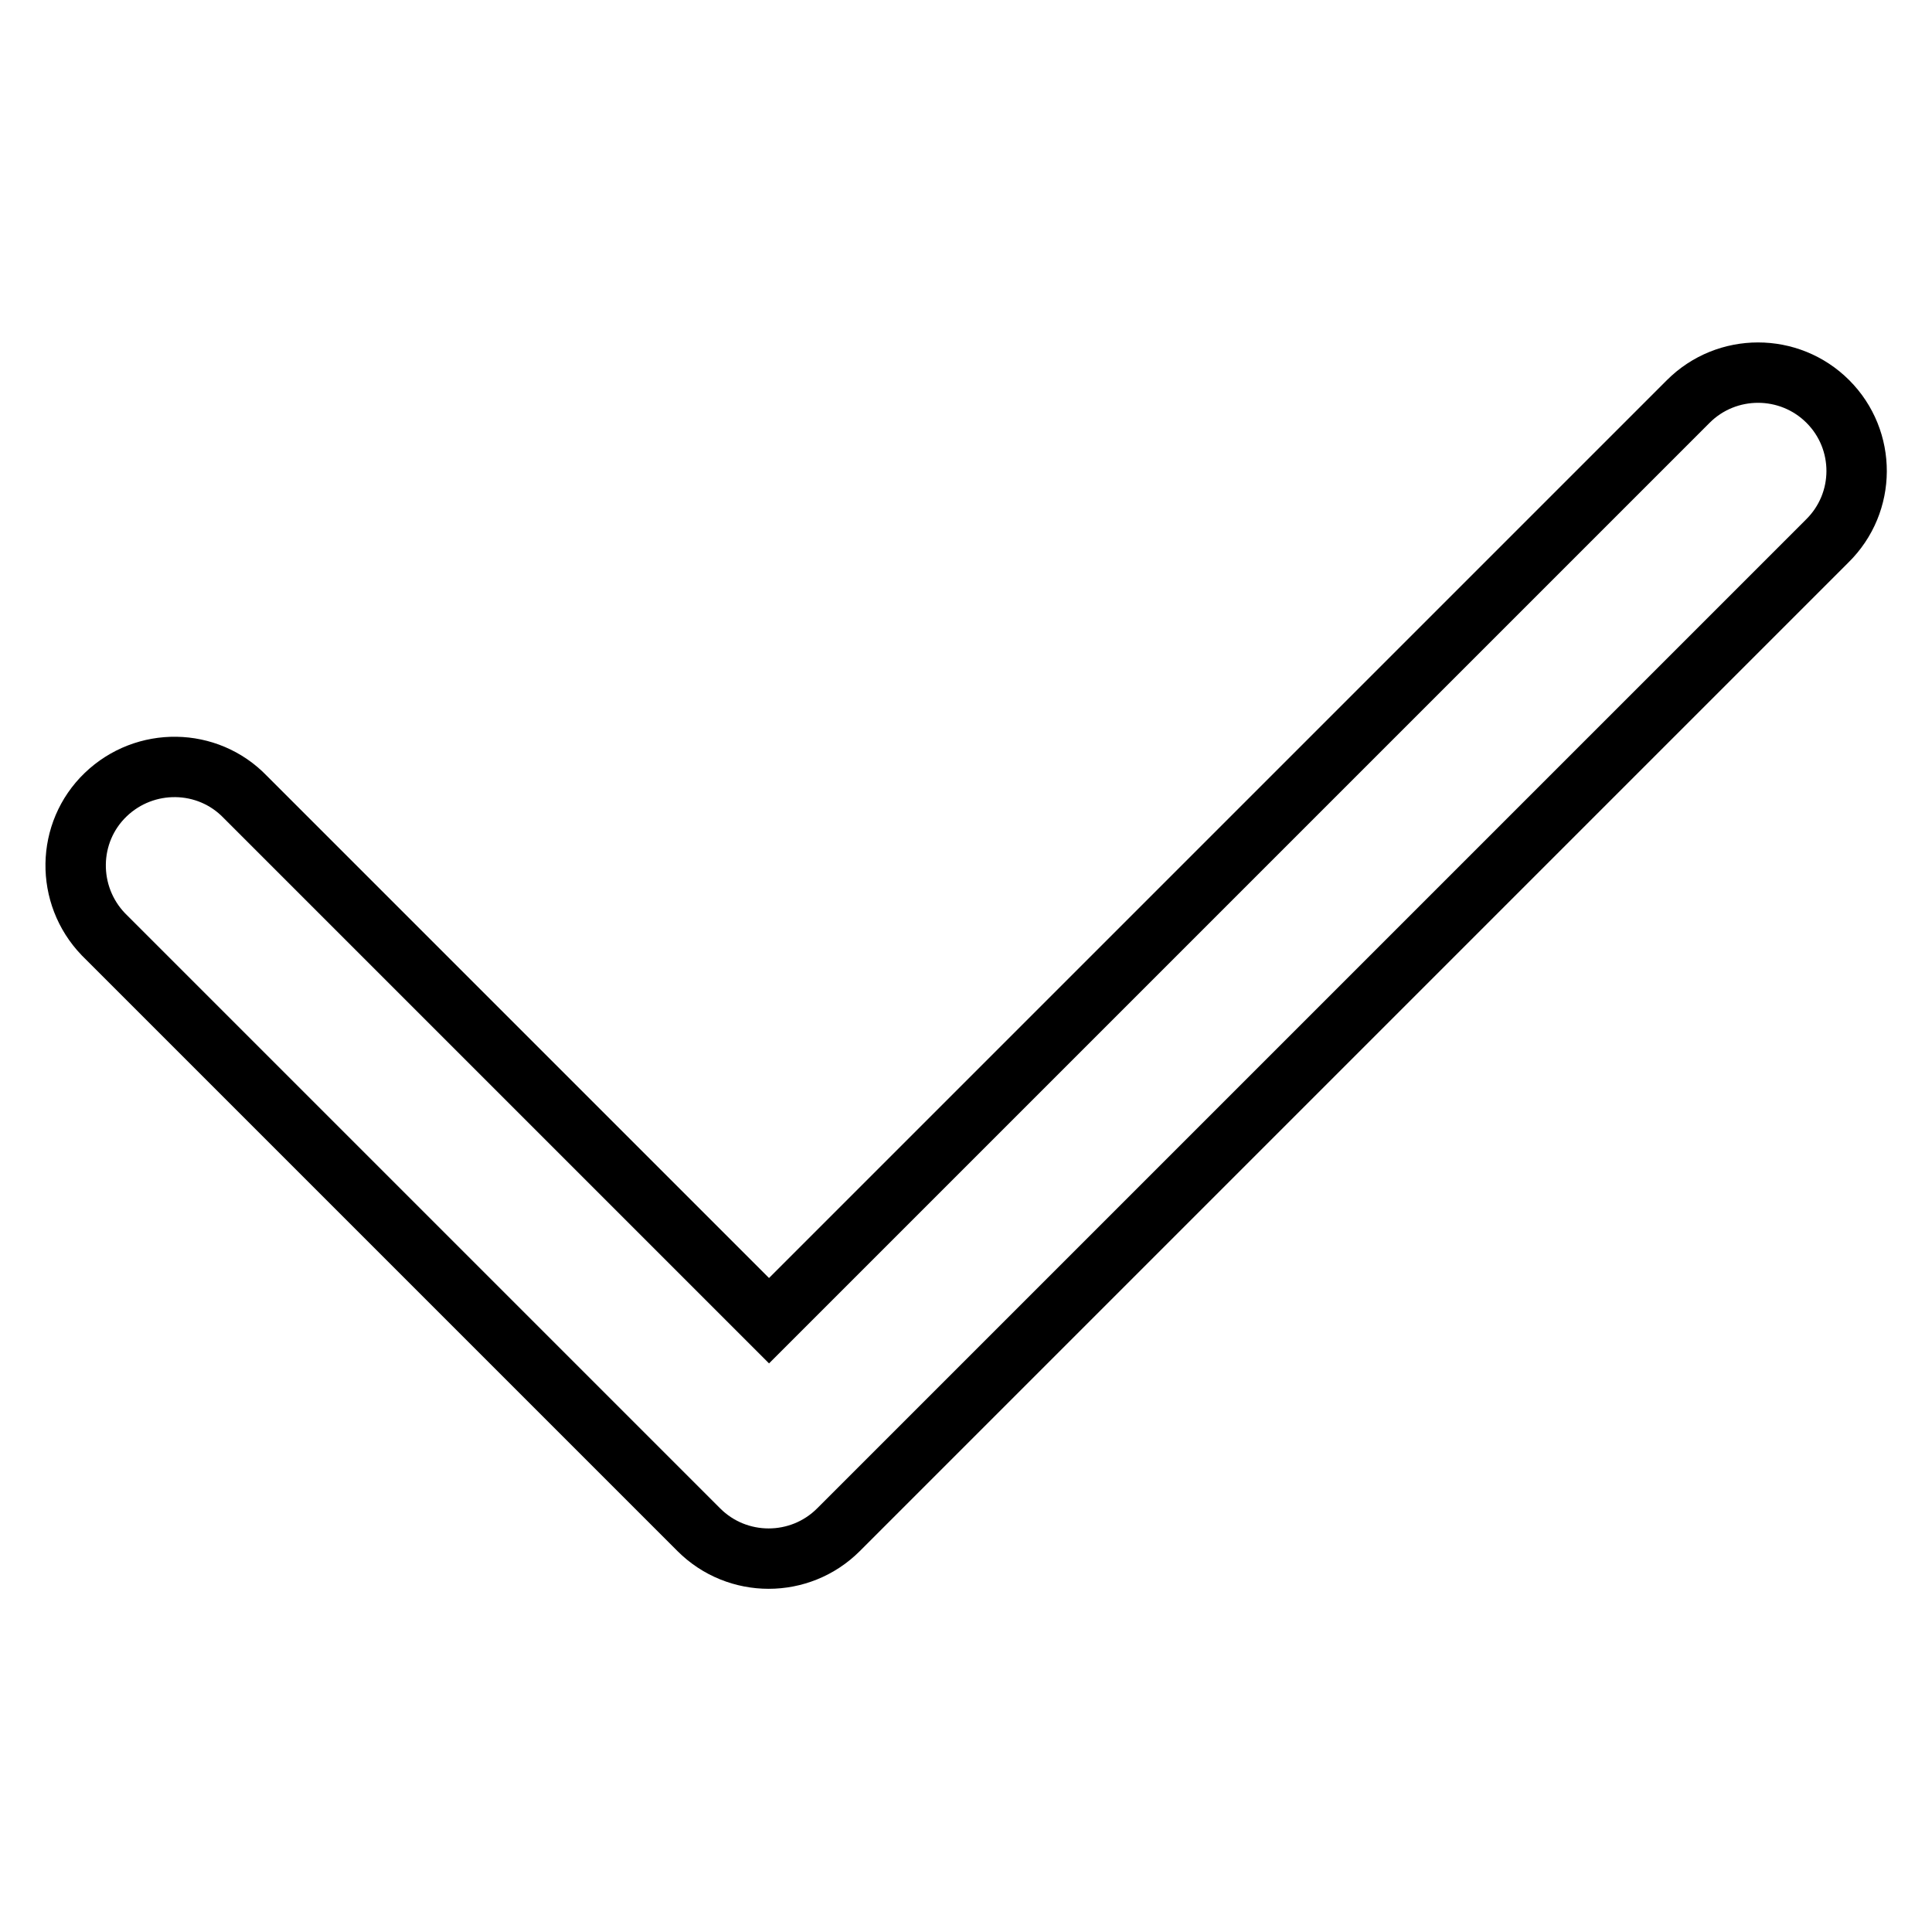 <?xml version="1.0" encoding="utf-8"?>
<!-- Svg Vector Icons : http://www.onlinewebfonts.com/icon -->
<!DOCTYPE svg PUBLIC "-//W3C//DTD SVG 1.1//EN" "http://www.w3.org/Graphics/SVG/1.1/DTD/svg11.dtd">
<svg version="1.1" xmlns="http://www.w3.org/2000/svg" xmlns:xlink="http://www.w3.org/1999/xlink" x="0px" y="0px" viewBox="0 0 256 256" enable-background="new 0 0 256 256" xml:space="preserve">
<g> <path stroke-width="8" fill-opacity="0" stroke="#000000"  d="M242.2,53.2c-5.1-5.1-13.4-5.1-18.5,0L101.9,175l-69.4-69.4c-5-5.2-13.3-5.3-18.5-0.3 c-5.2,5-5.3,13.3-0.3,18.5c0.1,0.1,0.2,0.2,0.3,0.3l78.6,78.6c5.1,5.1,13.4,5.1,18.5,0l131-131C247.3,66.6,247.3,58.3,242.2,53.2z" /></g>
</svg>